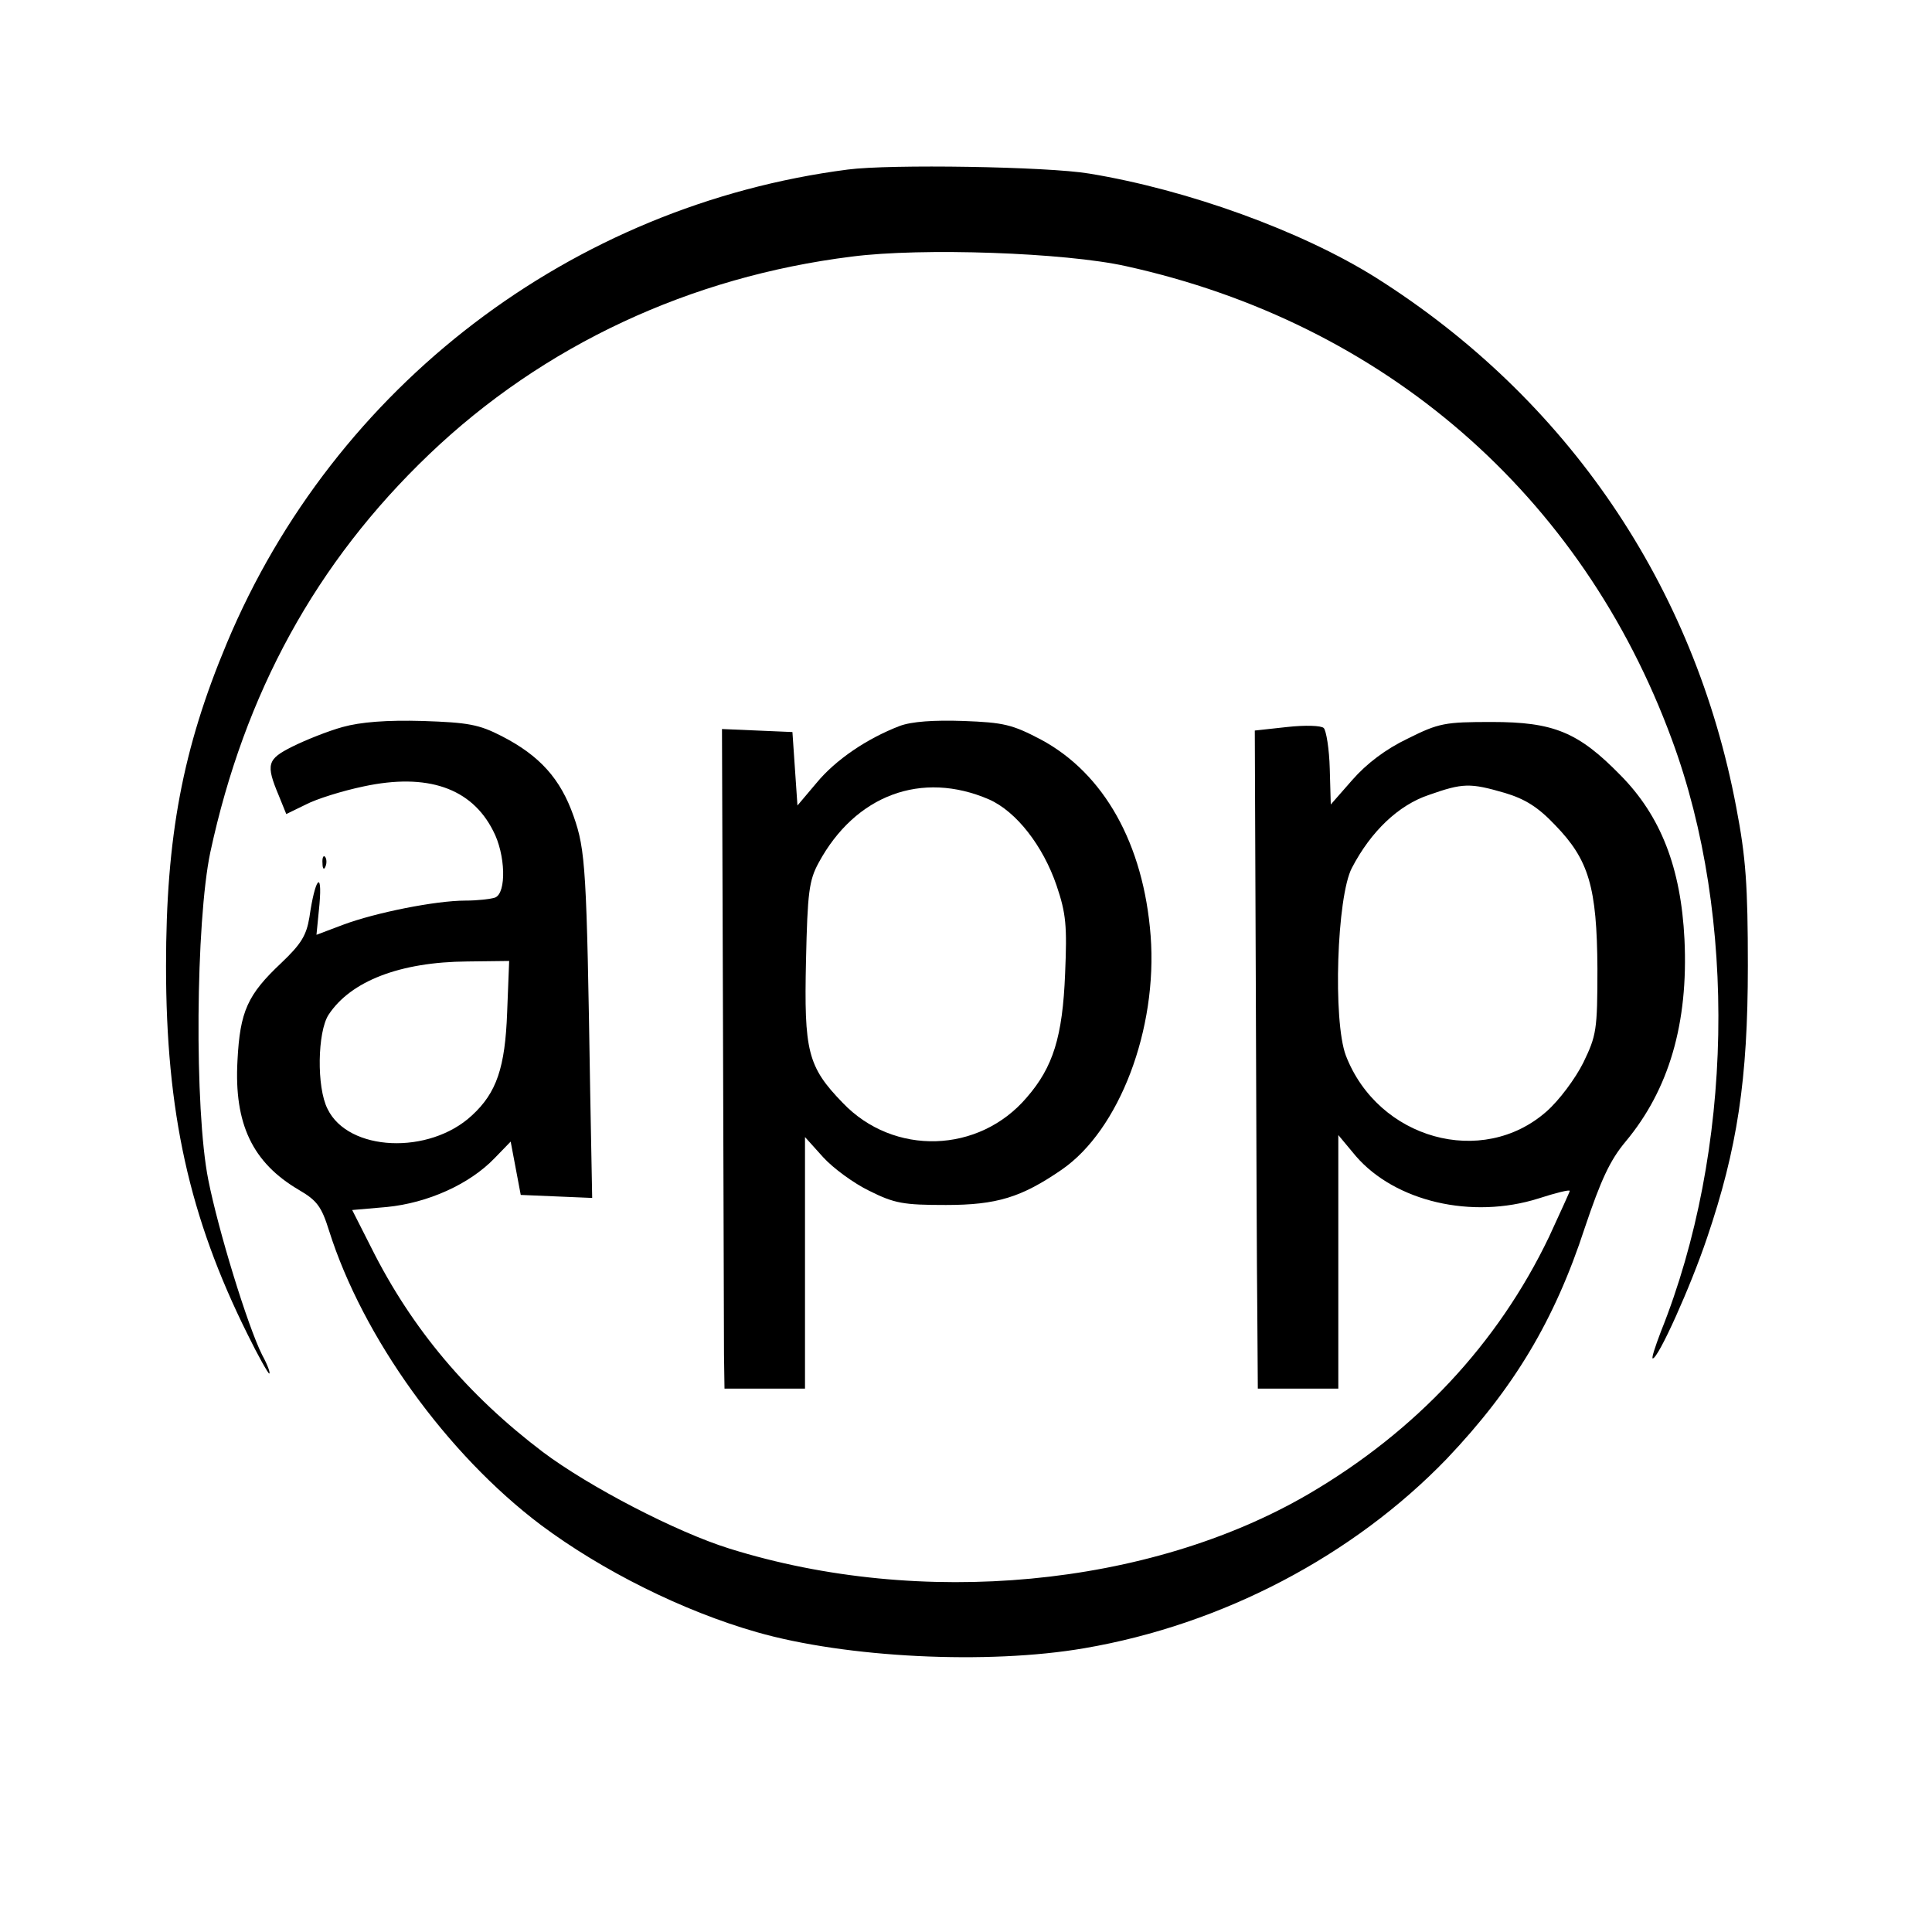 <?xml version="1.0" standalone="no"?>
<!DOCTYPE svg PUBLIC "-//W3C//DTD SVG 20010904//EN"
 "http://www.w3.org/TR/2001/REC-SVG-20010904/DTD/svg10.dtd">
<svg version="1.0" xmlns="http://www.w3.org/2000/svg"
 width="384pt" height="384pt" viewBox="0 0 384 384"
 preserveAspectRatio="xMidYMid meet">
<g transform="translate(0,384) scale(0.1,-0.1)"
fill="#000000" stroke="none">
<path d="M1685 3503 c-549 -71 -1020 -430 -1234 -941 -88 -210 -121 -385 -121
-642 0 -290 46 -499 162 -732 21 -43 41 -78 43 -78 3 0 -3 17 -14 37 -29 58
-87 247 -107 348 -28 140 -25 513 4 651 68 316 210 576 435 791 227 217 519
353 840 393 139 18 424 8 545 -19 513 -113 906 -454 1085 -941 131 -354 122
-818 -22 -1177 -11 -29 -19 -53 -16 -53 11 0 75 142 108 240 60 177 81 314 81
540 0 160 -4 216 -23 315 -83 441 -336 813 -716 1053 -148 93 -375 175 -570
207 -83 14 -397 19 -480 8z"/>
<path d="M681 2395 c-29 -8 -74 -26 -100 -39 -50 -25 -53 -35 -27 -97 l15 -37
39 19 c21 11 72 27 115 36 126 27 214 -3 257 -88 25 -47 27 -124 4 -133 -9 -3
-35 -6 -59 -6 -59 0 -179 -24 -243 -48 l-53 -20 6 61 c6 70 -9 51 -20 -26 -6
-36 -16 -53 -56 -91 -67 -63 -82 -96 -87 -194 -7 -126 30 -203 122 -257 36
-21 45 -33 60 -81 67 -212 234 -444 421 -585 122 -91 282 -171 429 -213 178
-51 459 -65 651 -32 275 47 535 184 721 377 133 140 214 275 274 459 32 95 50
134 81 171 86 103 125 235 117 402 -7 142 -47 245 -127 326 -84 86 -133 106
-256 106 -93 0 -105 -2 -167 -33 -44 -21 -82 -50 -110 -82 l-43 -49 -2 71 c-1
39 -7 76 -12 81 -5 5 -37 6 -73 2 l-64 -7 2 -506 c1 -279 2 -573 3 -654 l1
-148 80 0 80 0 0 252 0 252 35 -42 c78 -90 230 -126 363 -84 34 11 62 18 62
15 0 -2 -19 -43 -41 -91 -102 -213 -265 -387 -479 -512 -316 -184 -769 -227
-1150 -108 -106 33 -279 123 -371 192 -149 113 -260 244 -341 406 l-38 75 69
6 c81 8 164 45 214 97 l32 33 10 -53 10 -53 71 -3 71 -3 -4 213 c-7 440 -9
478 -33 546 -26 74 -67 120 -143 159 -45 23 -66 27 -157 30 -71 2 -123 -2
-159 -12z m2310 -131 c40 -12 66 -28 100 -64 67 -69 83 -123 84 -285 0 -123
-2 -133 -28 -187 -16 -32 -48 -75 -73 -97 -128 -113 -335 -55 -399 111 -26 69
-18 316 12 373 38 73 93 125 153 145 68 24 82 24 151 4z m-1983 -436 c-4 -110
-21 -160 -70 -205 -85 -79 -246 -72 -287 13 -22 43 -20 153 2 187 44 67 142
105 276 106 l83 1 -4 -102z"/>
<path d="M1788 2397 c-65 -25 -127 -67 -165 -113 l-38 -45 -5 73 -5 73 -70 3
-70 3 2 -588 c1 -323 2 -618 2 -655 l1 -68 80 0 80 0 0 250 0 250 36 -40 c20
-22 61 -52 92 -67 50 -25 68 -28 152 -28 101 0 150 15 230 70 115 79 191 280
177 465 -14 183 -93 323 -218 390 -57 30 -74 34 -154 37 -59 2 -103 -1 -127
-10z m178 -146 c54 -24 107 -92 134 -171 19 -56 21 -80 17 -175 -5 -126 -24
-186 -76 -246 -95 -112 -265 -117 -366 -11 -70 72 -77 103 -73 283 3 135 6
159 25 194 73 135 205 184 339 126z"/>
<path d="M641 2124 c0 -11 3 -14 6 -6 3 7 2 16 -1 19 -3 4 -6 -2 -5 -13z"/>
</g>
</svg>
